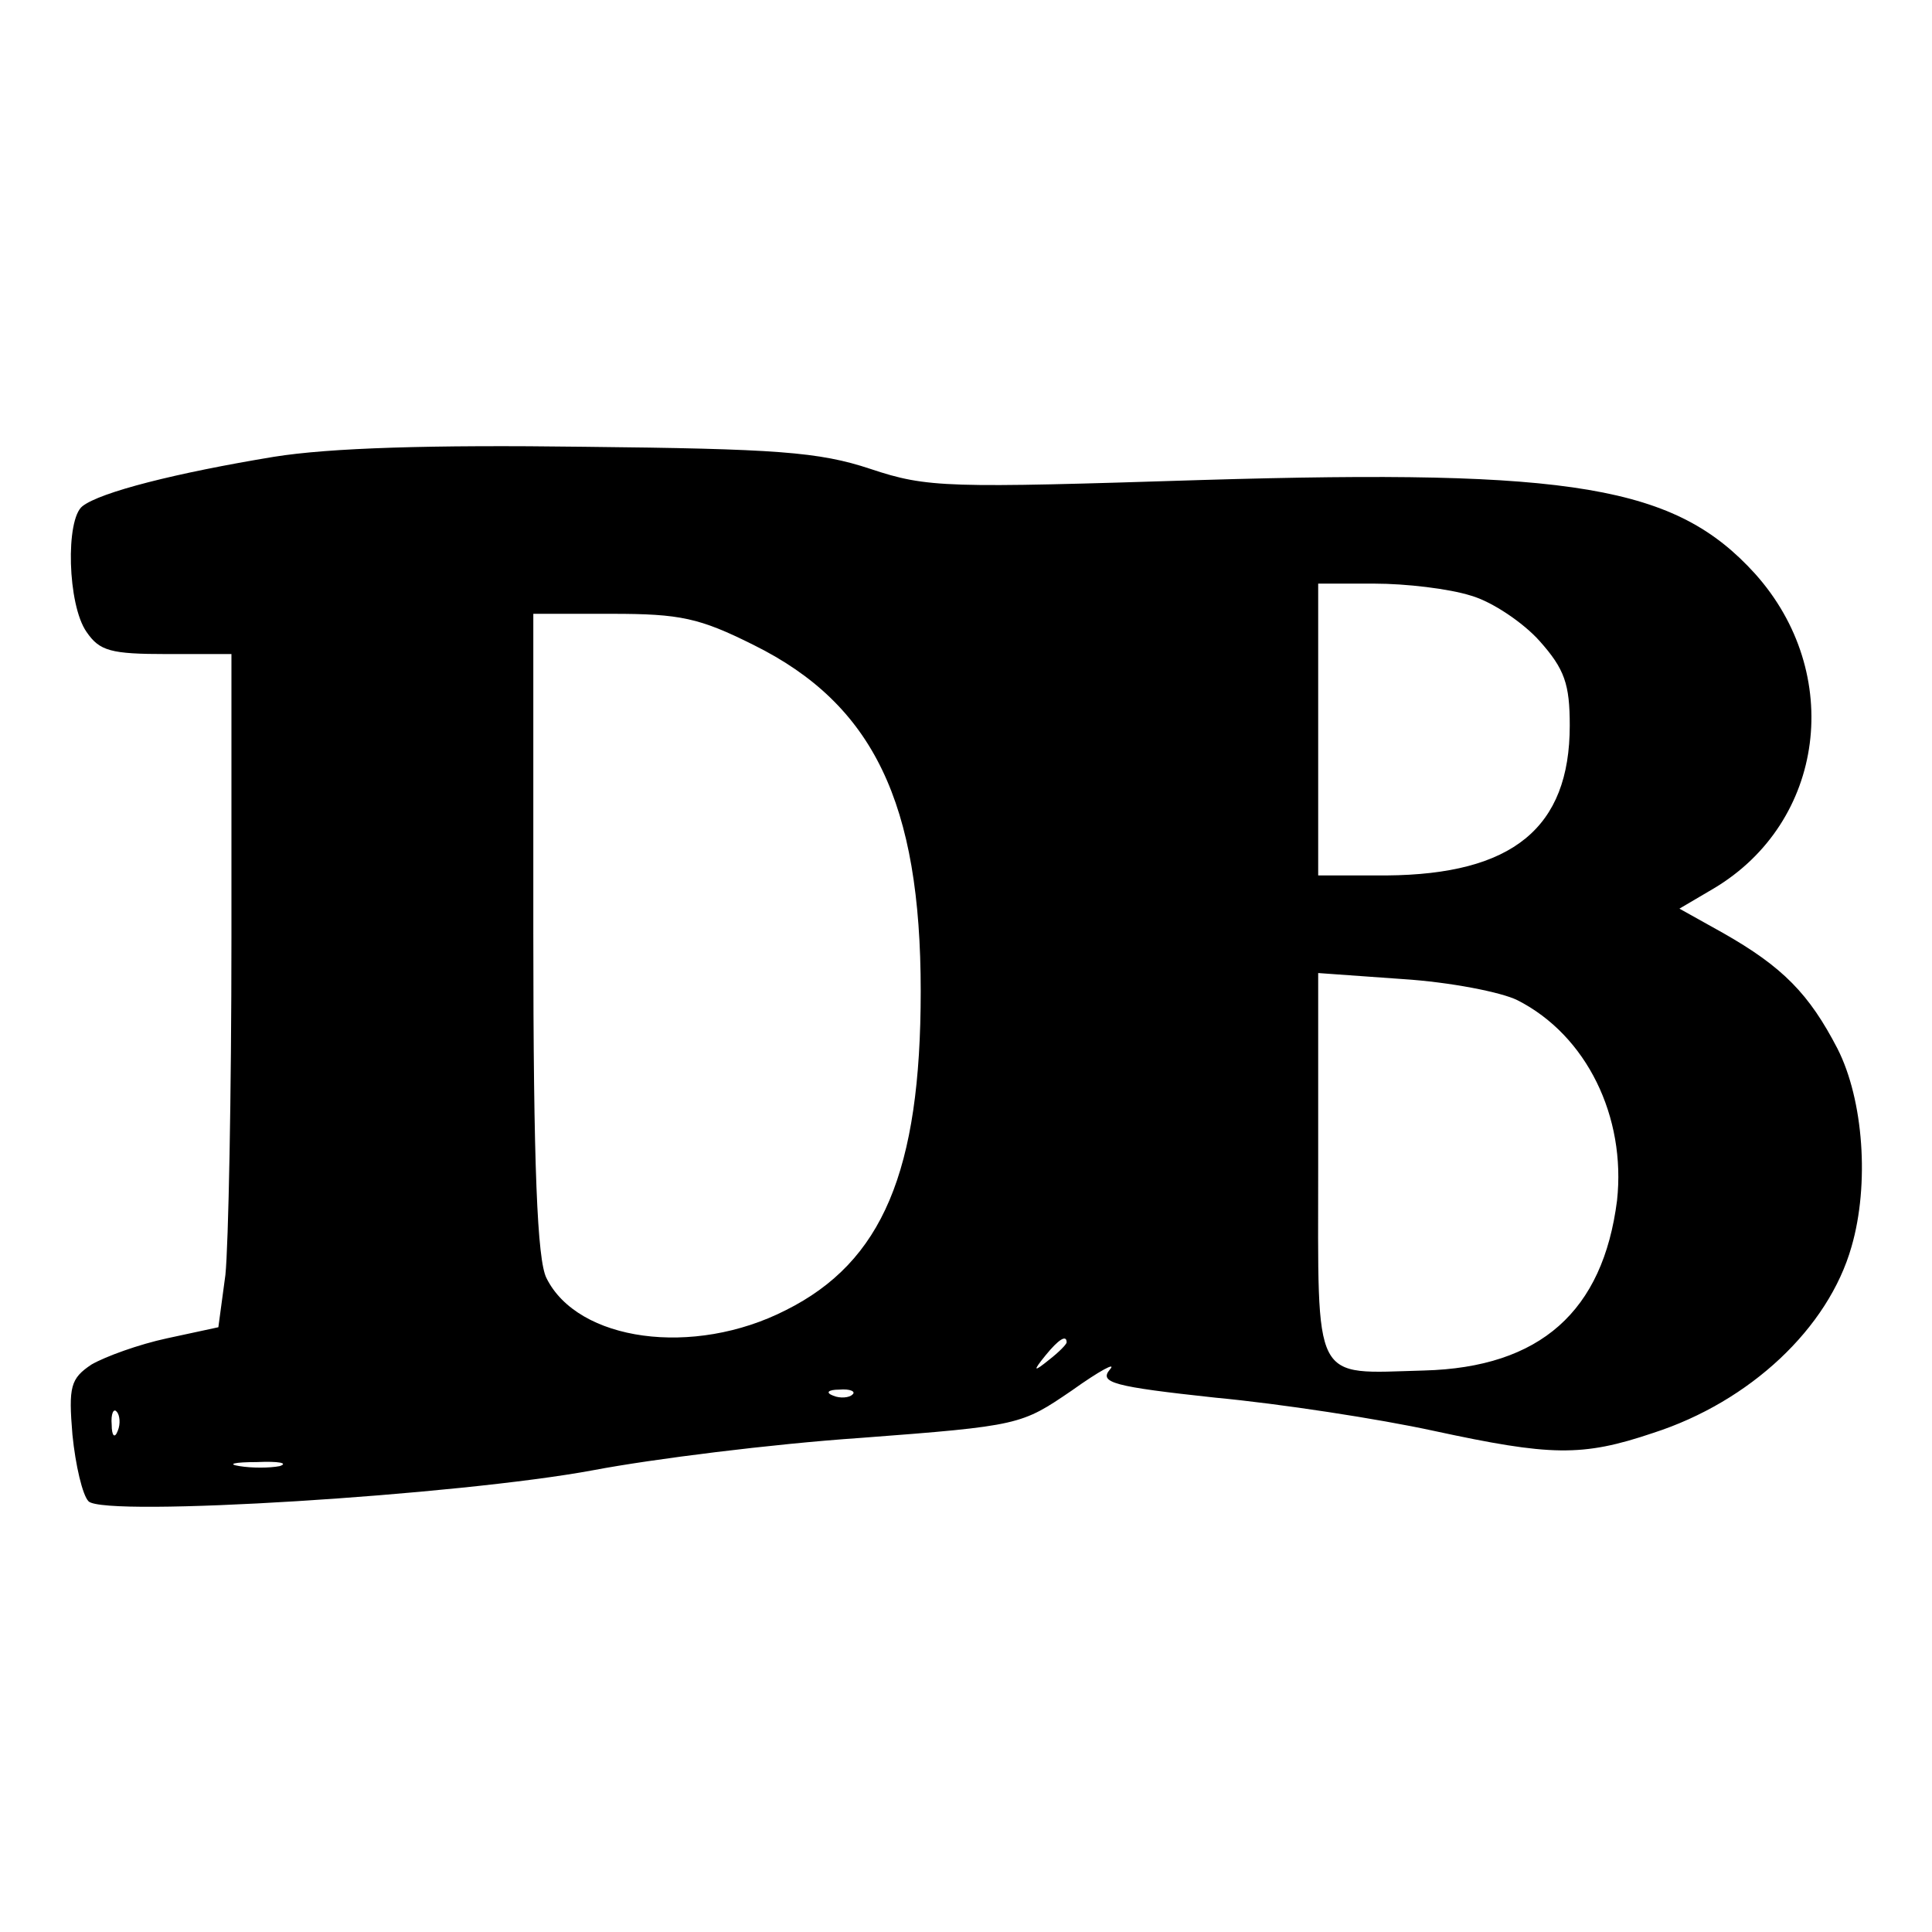 <?xml version="1.0" standalone="no"?>
<!DOCTYPE svg PUBLIC "-//W3C//DTD SVG 20010904//EN"
 "http://www.w3.org/TR/2001/REC-SVG-20010904/DTD/svg10.dtd">
<svg version="1.0" xmlns="http://www.w3.org/2000/svg"
 width="192pt" height="192pt" viewBox="0 0 192 192"
 preserveAspectRatio="xMidYMid meet">
<g transform="translate(0,192) scale(0.1,-0.1)"
fill="#000000" stroke="none">
<path d="M272 1466 c-97 -16 -172 -35 -190 -49 -17 -13 -15 -98 4 -125 13 -19
24 -22 80 -22 l64 0 0 -282 c0 -156 -3 -306 -6 -335 l-7 -52 -51 -11 c-28 -6
-61 -18 -75 -26 -21 -14 -23 -22 -19 -70 3 -30 10 -60 16 -66 16 -16 368 6
502 31 58 11 177 26 265 32 159 12 160 13 210 47 28 20 45 29 38 21 -11 -13 3
-17 105 -28 64 -6 162 -21 217 -33 116 -25 147 -26 218 -2 96 31 174 104 197
185 18 62 12 146 -14 197 -28 54 -54 81 -114 115 l-43 24 34 20 c111 66 130
214 41 313 -79 87 -180 104 -549 93 -254 -8 -273 -8 -330 11 -51 17 -94 20
-285 22 -152 2 -252 -1 -308 -10z m1190 -138 c21 -6 52 -27 68 -45 25 -28 30
-43 30 -84 0 -102 -57 -148 -182 -149 l-68 0 0 145 0 145 56 0 c31 0 74 -5 96
-12z m-713 -49 c119 -59 166 -157 166 -344 0 -179 -38 -269 -134 -317 -92 -47
-207 -31 -238 32 -9 18 -13 109 -13 343 l0 317 78 0 c68 0 87 -4 141 -31z
m759 -353 c69 -35 108 -116 99 -199 -14 -110 -76 -166 -192 -169 -112 -3 -105
-16 -105 204 l0 191 84 -6 c47 -3 98 -13 114 -21z m-448 -340 c0 -2 -8 -10
-17 -17 -16 -13 -17 -12 -4 4 13 16 21 21 21 13z m-213 -52 c-3 -3 -12 -4 -19
-1 -8 3 -5 6 6 6 11 1 17 -2 13 -5z m-730 -36 c-3 -8 -6 -5 -6 6 -1 11 2 17 5
13 3 -3 4 -12 1 -19z m161 -35 c-10 -2 -28 -2 -40 0 -13 2 -5 4 17 4 22 1 32
-1 23 -4z"/>
</g>
</svg>
